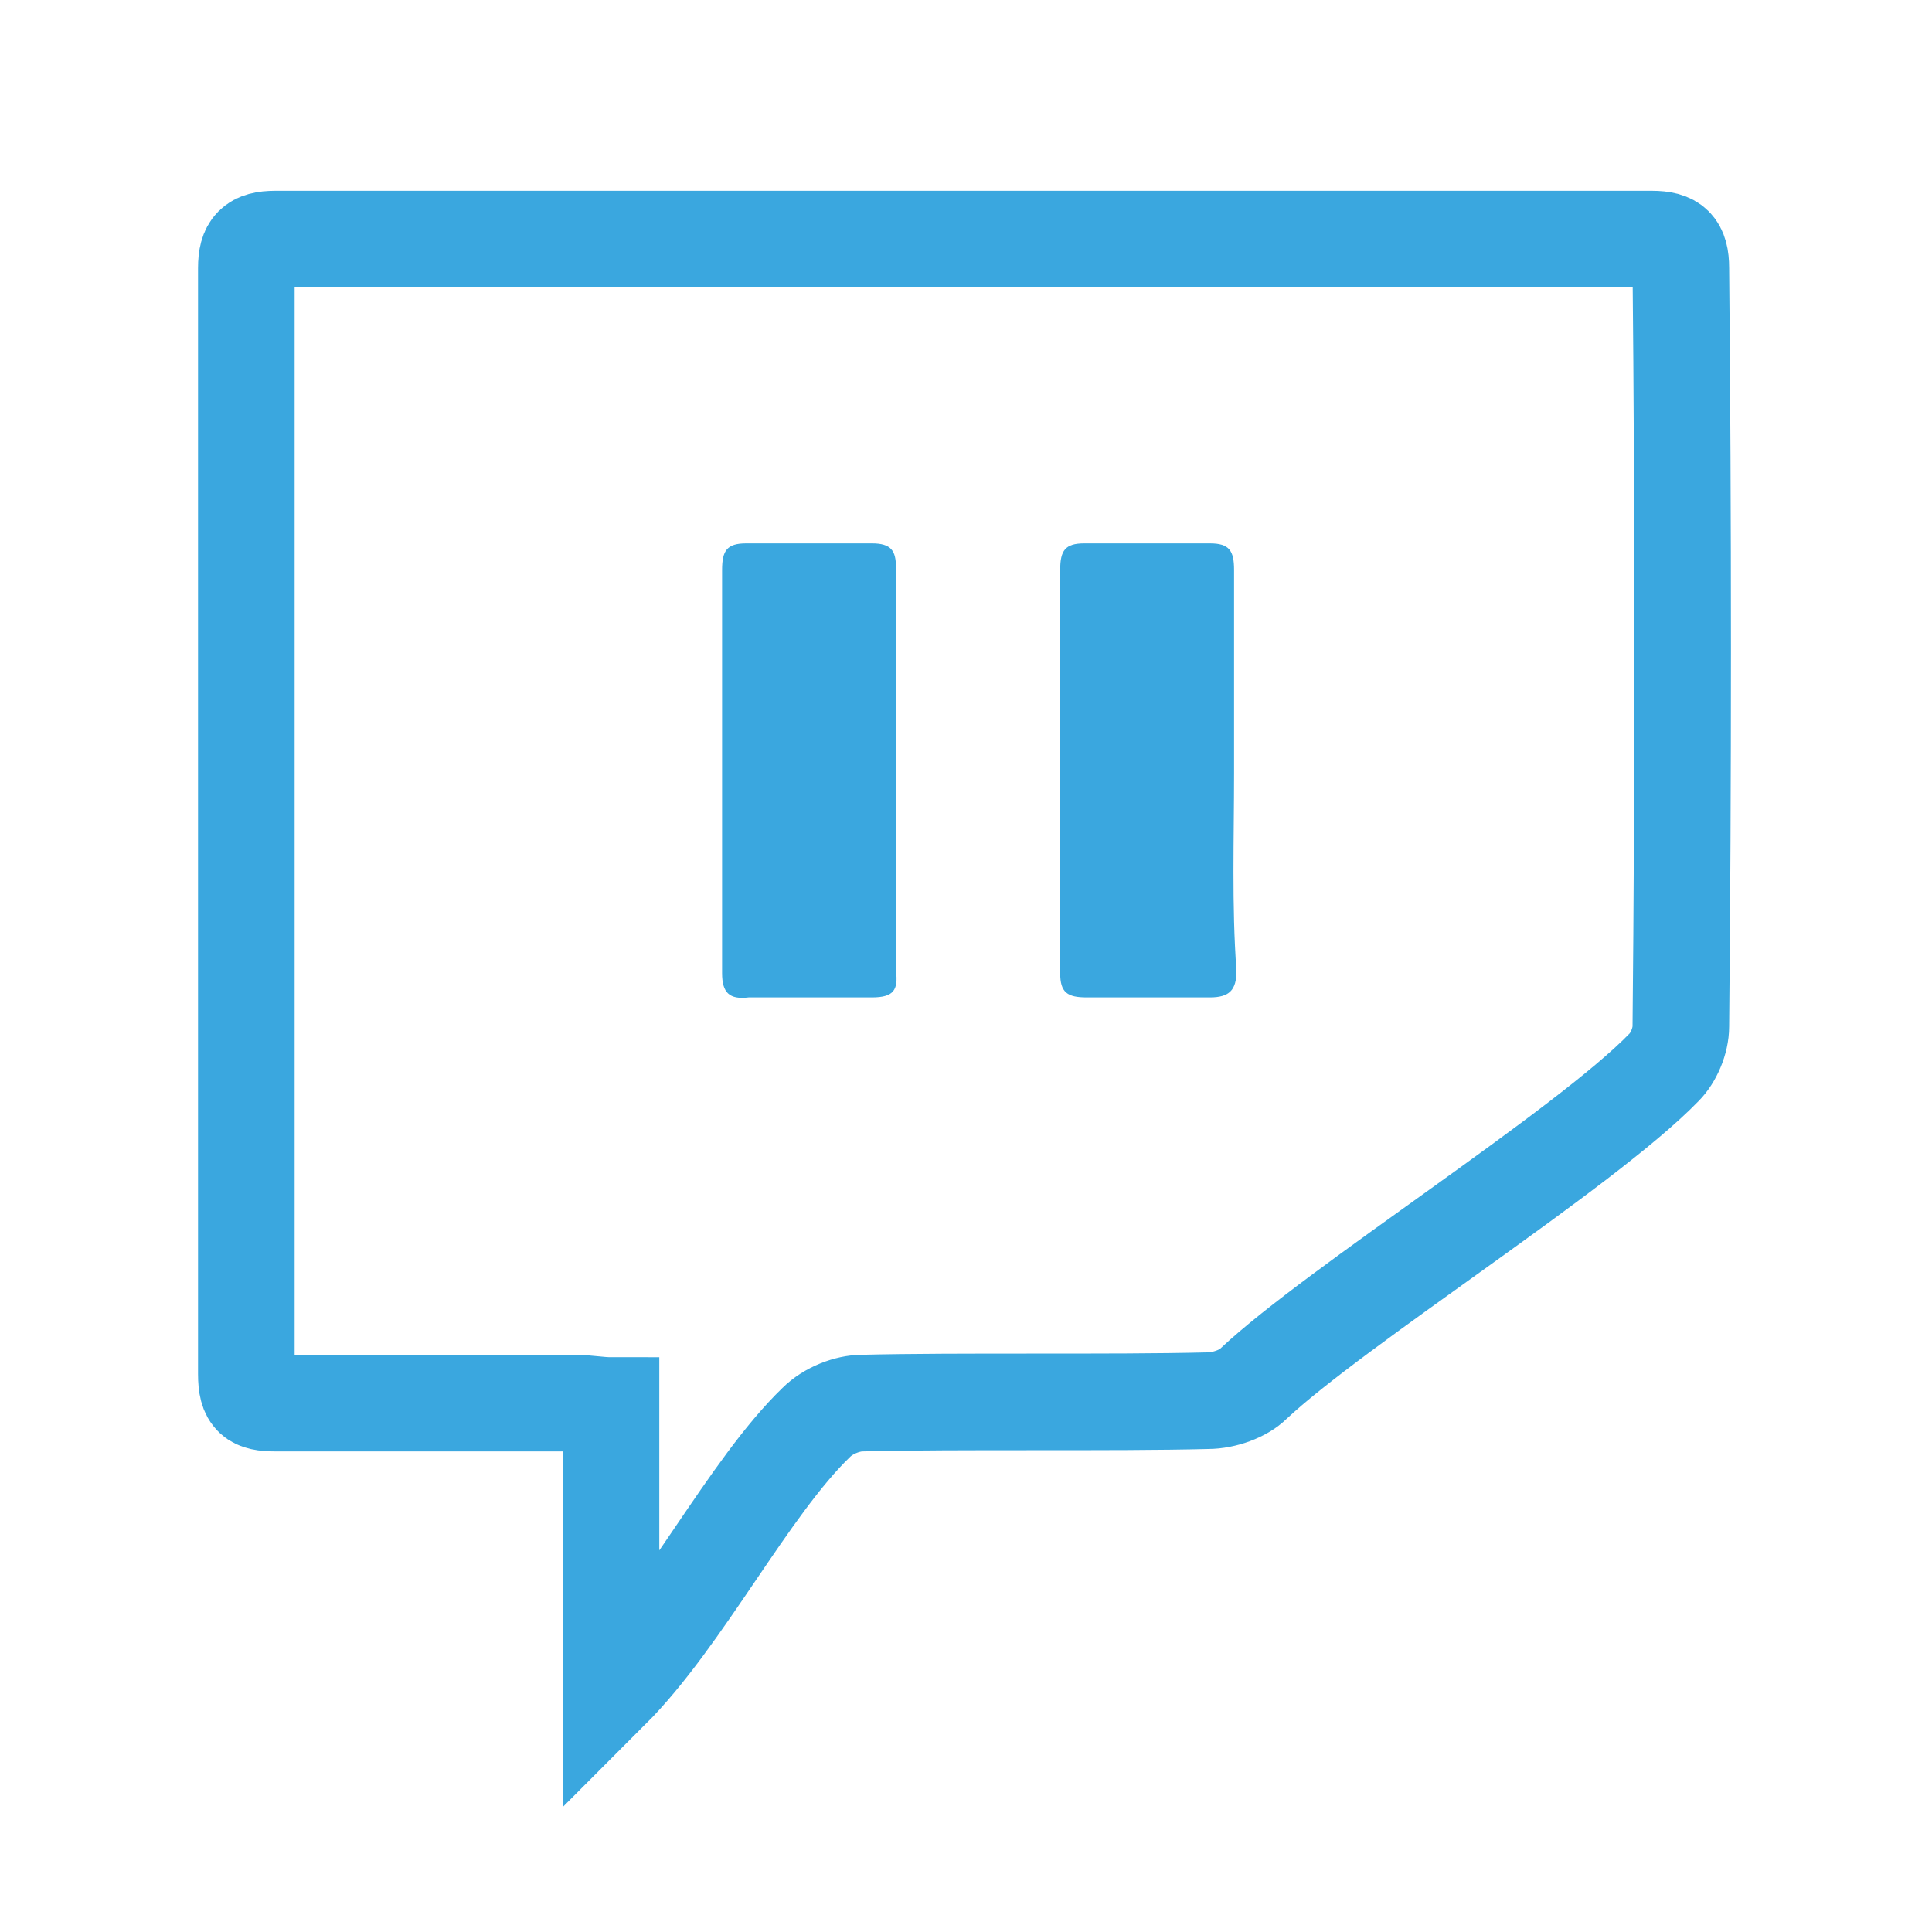 <?xml version="1.0" encoding="utf-8"?>
<!-- Generator: Adobe Illustrator 24.1.2, SVG Export Plug-In . SVG Version: 6.00 Build 0)  -->
<svg version="1.1" id="Capa_1" xmlns="http://www.w3.org/2000/svg" xmlns:xlink="http://www.w3.org/1999/xlink" x="0px" y="0px"
	 viewBox="0 0 80 80" style="enable-background:new 0 0 80 80;" xml:space="preserve">
<style type="text/css">
	.st0{fill:none;stroke:#3AA7DF;stroke-width:4;stroke-miterlimit:10;}
	.st1{fill:#3AA7DF;}
</style>
<g>
	<path class="st0" d="M69.6,42.5c0,0.6-0.3,1.3-0.7,1.7c-3.3,3.4-13.6,9.9-17,13.1C51.5,57.7,50.7,58,50,58
		c-3.9,0.1-10.4,0-14.3,0.1c-0.6,0-1.4,0.3-1.9,0.8C31,61.6,28.3,67,25.3,70c0-3.2,0-8.8,0-11.8c-0.5,0-1-0.1-1.5-0.1
		c-3.7,0-8.7,0-12.4,0c-0.9,0-1.2-0.2-1.2-1.2c0-13.8,0-32,0-45.8c0-0.9,0.3-1.2,1.2-1.2c15.3,0,41.6,0,57,0c0.9,0,1.2,0.3,1.2,1.2
		C69.7,21.3,69.7,32.5,69.6,42.5z"/>
	<path class="st1" d="M51.1,32c0-2.1,0-4.2,0-6.3c0-0.7,0-1.4,0-2.1c0-0.8-0.2-1.1-1-1.1c-1.7,0-3.5,0-5.2,0c-0.8,0-1,0.3-1,1.1
		c0,5.6,0,11.1,0,16.7c0,0.8,0.3,1,1.1,1c1.7,0,3.4,0,5.1,0c0.8,0,1.1-0.3,1.1-1.1C51,37.5,51.1,34.7,51.1,32z"/>
	<path class="st1" d="M37.1,32c0-2.8,0-5.6,0-8.5c0-0.7-0.2-1-1-1c-1.7,0-3.5,0-5.2,0c-0.8,0-1,0.3-1,1.1c0,5.6,0,11.1,0,16.7
		c0,0.8,0.3,1.1,1.1,1c1.7,0,3.4,0,5.1,0c0.9,0,1.1-0.3,1-1.1c0-0.7,0-1.4,0-2.1C37.1,36.1,37.1,34,37.1,32z"/>
	<path class="st1" d="M37.1,32c0,2.1,0,4.1,0,6.2C37.1,36.1,37.1,34,37.1,32c0-2.8,0-5.6,0-8.5C37.1,26.3,37.1,29.2,37.1,32z"/>
</g>
</svg>
